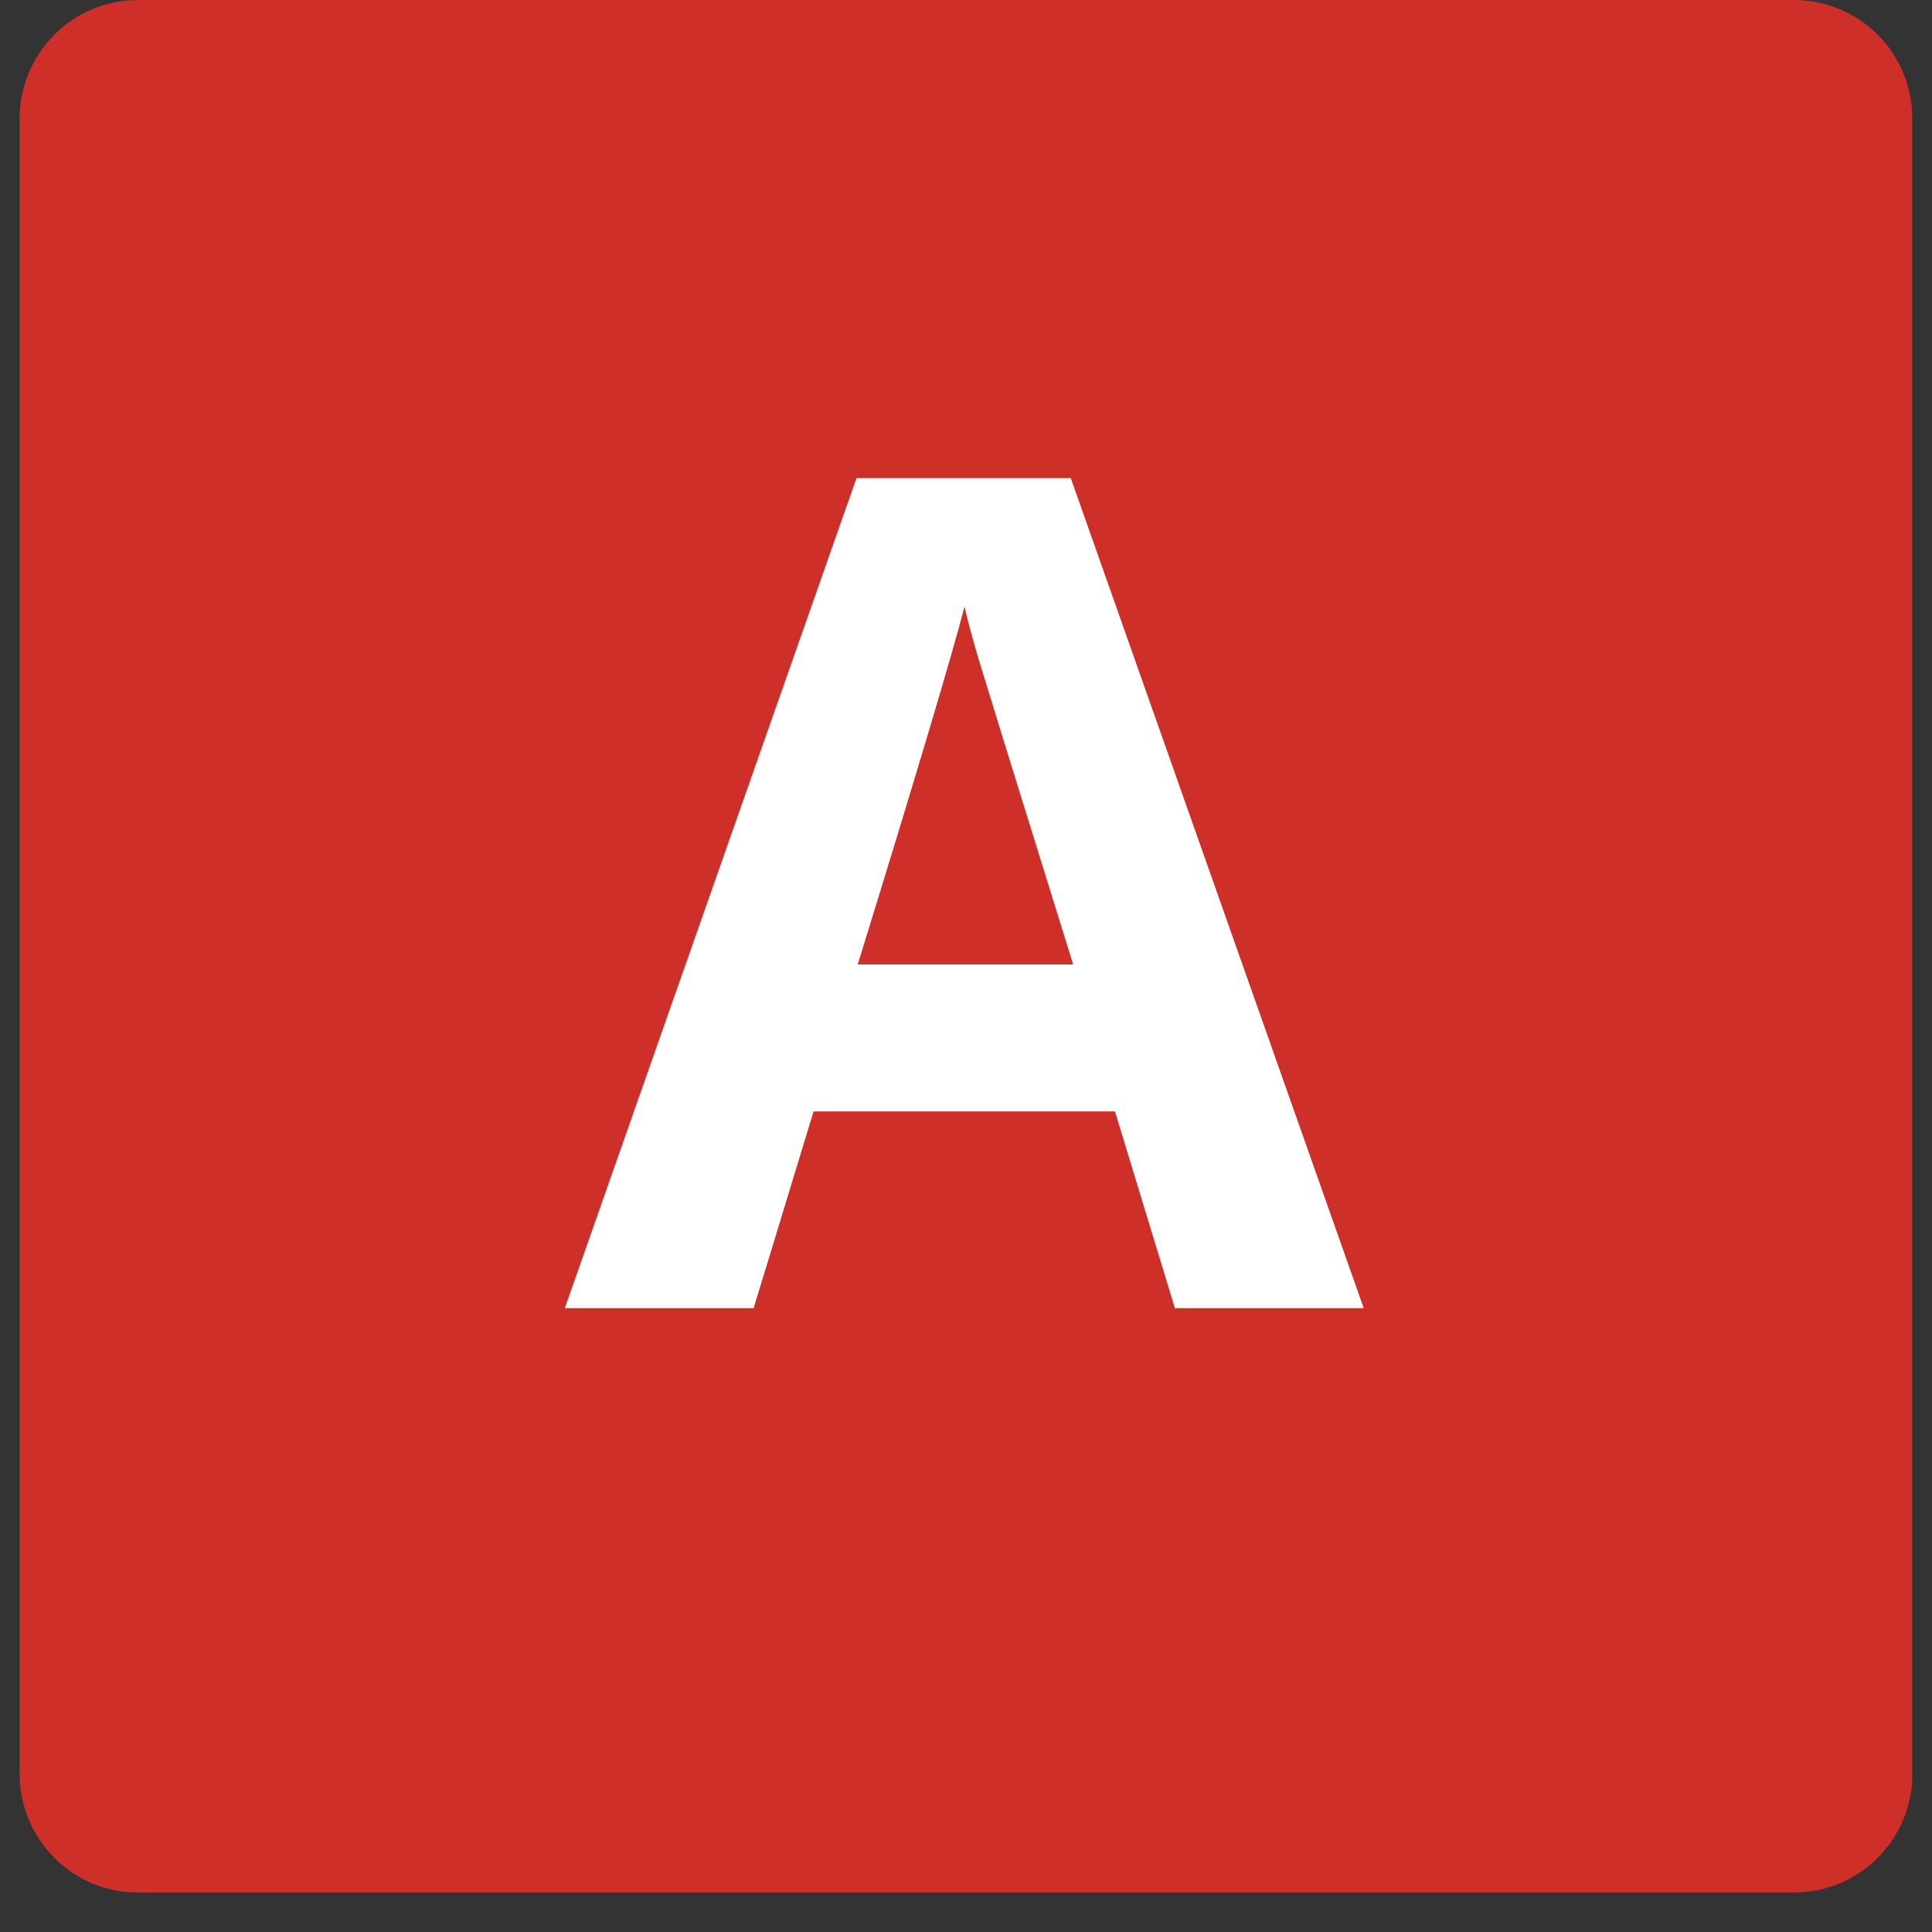<svg xmlns="http://www.w3.org/2000/svg" xmlns:xlink="http://www.w3.org/1999/xlink" width="64" zoomAndPan="magnify" viewBox="0 0 48 48" height="64" preserveAspectRatio="xMidYMid meet" version="1.0"><rect x="0" y="0" width="48" height="48" fill="#333333" stroke="none"/><defs><g/><clipPath id="86aedfc33a"><path d="M 0.488 0 L 47.508 0 L 47.508 47.02 L 0.488 47.02 Z M 0.488 0 " clip-rule="nonzero"/></clipPath><clipPath id="1e0f033a05"><path d="M 3.43 0 L 44.57 0 C 45.352 0 46.098 0.309 46.648 0.859 C 47.199 1.41 47.512 2.16 47.512 2.938 L 47.512 44.082 C 47.512 44.859 47.199 45.609 46.648 46.16 C 46.098 46.711 45.352 47.02 44.57 47.02 L 3.43 47.02 C 2.648 47.02 1.902 46.711 1.352 46.16 C 0.801 45.609 0.488 44.859 0.488 44.082 L 0.488 2.938 C 0.488 2.16 0.801 1.41 1.352 0.859 C 1.902 0.309 2.648 0 3.43 0 Z M 3.43 0 " clip-rule="nonzero"/></clipPath></defs><g clip-path="url(#86aedfc33a)"><g clip-path="url(#1e0f033a05)"><path fill="#ce2f29" d="M 0.488 0 L 47.512 0 L 47.512 47.02 L 0.488 47.02 Z M 0.488 0 " fill-opacity="1" fill-rule="nonzero"/></g></g><g fill="#ffffff" fill-opacity="1"><g transform="translate(14.033, 32.5)"><g><path d="M 15.156 0 L 13.668 -4.887 L 6.18 -4.887 L 4.691 0 L 0 0 L 7.246 -20.621 L 12.57 -20.621 L 19.848 0 Z M 12.629 -8.539 C 11.25 -12.969 10.477 -15.473 10.301 -16.055 C 10.129 -16.637 10.004 -17.094 9.93 -17.43 C 9.621 -16.23 8.738 -13.27 7.277 -8.539 Z M 12.629 -8.539 "/></g></g></g></svg>